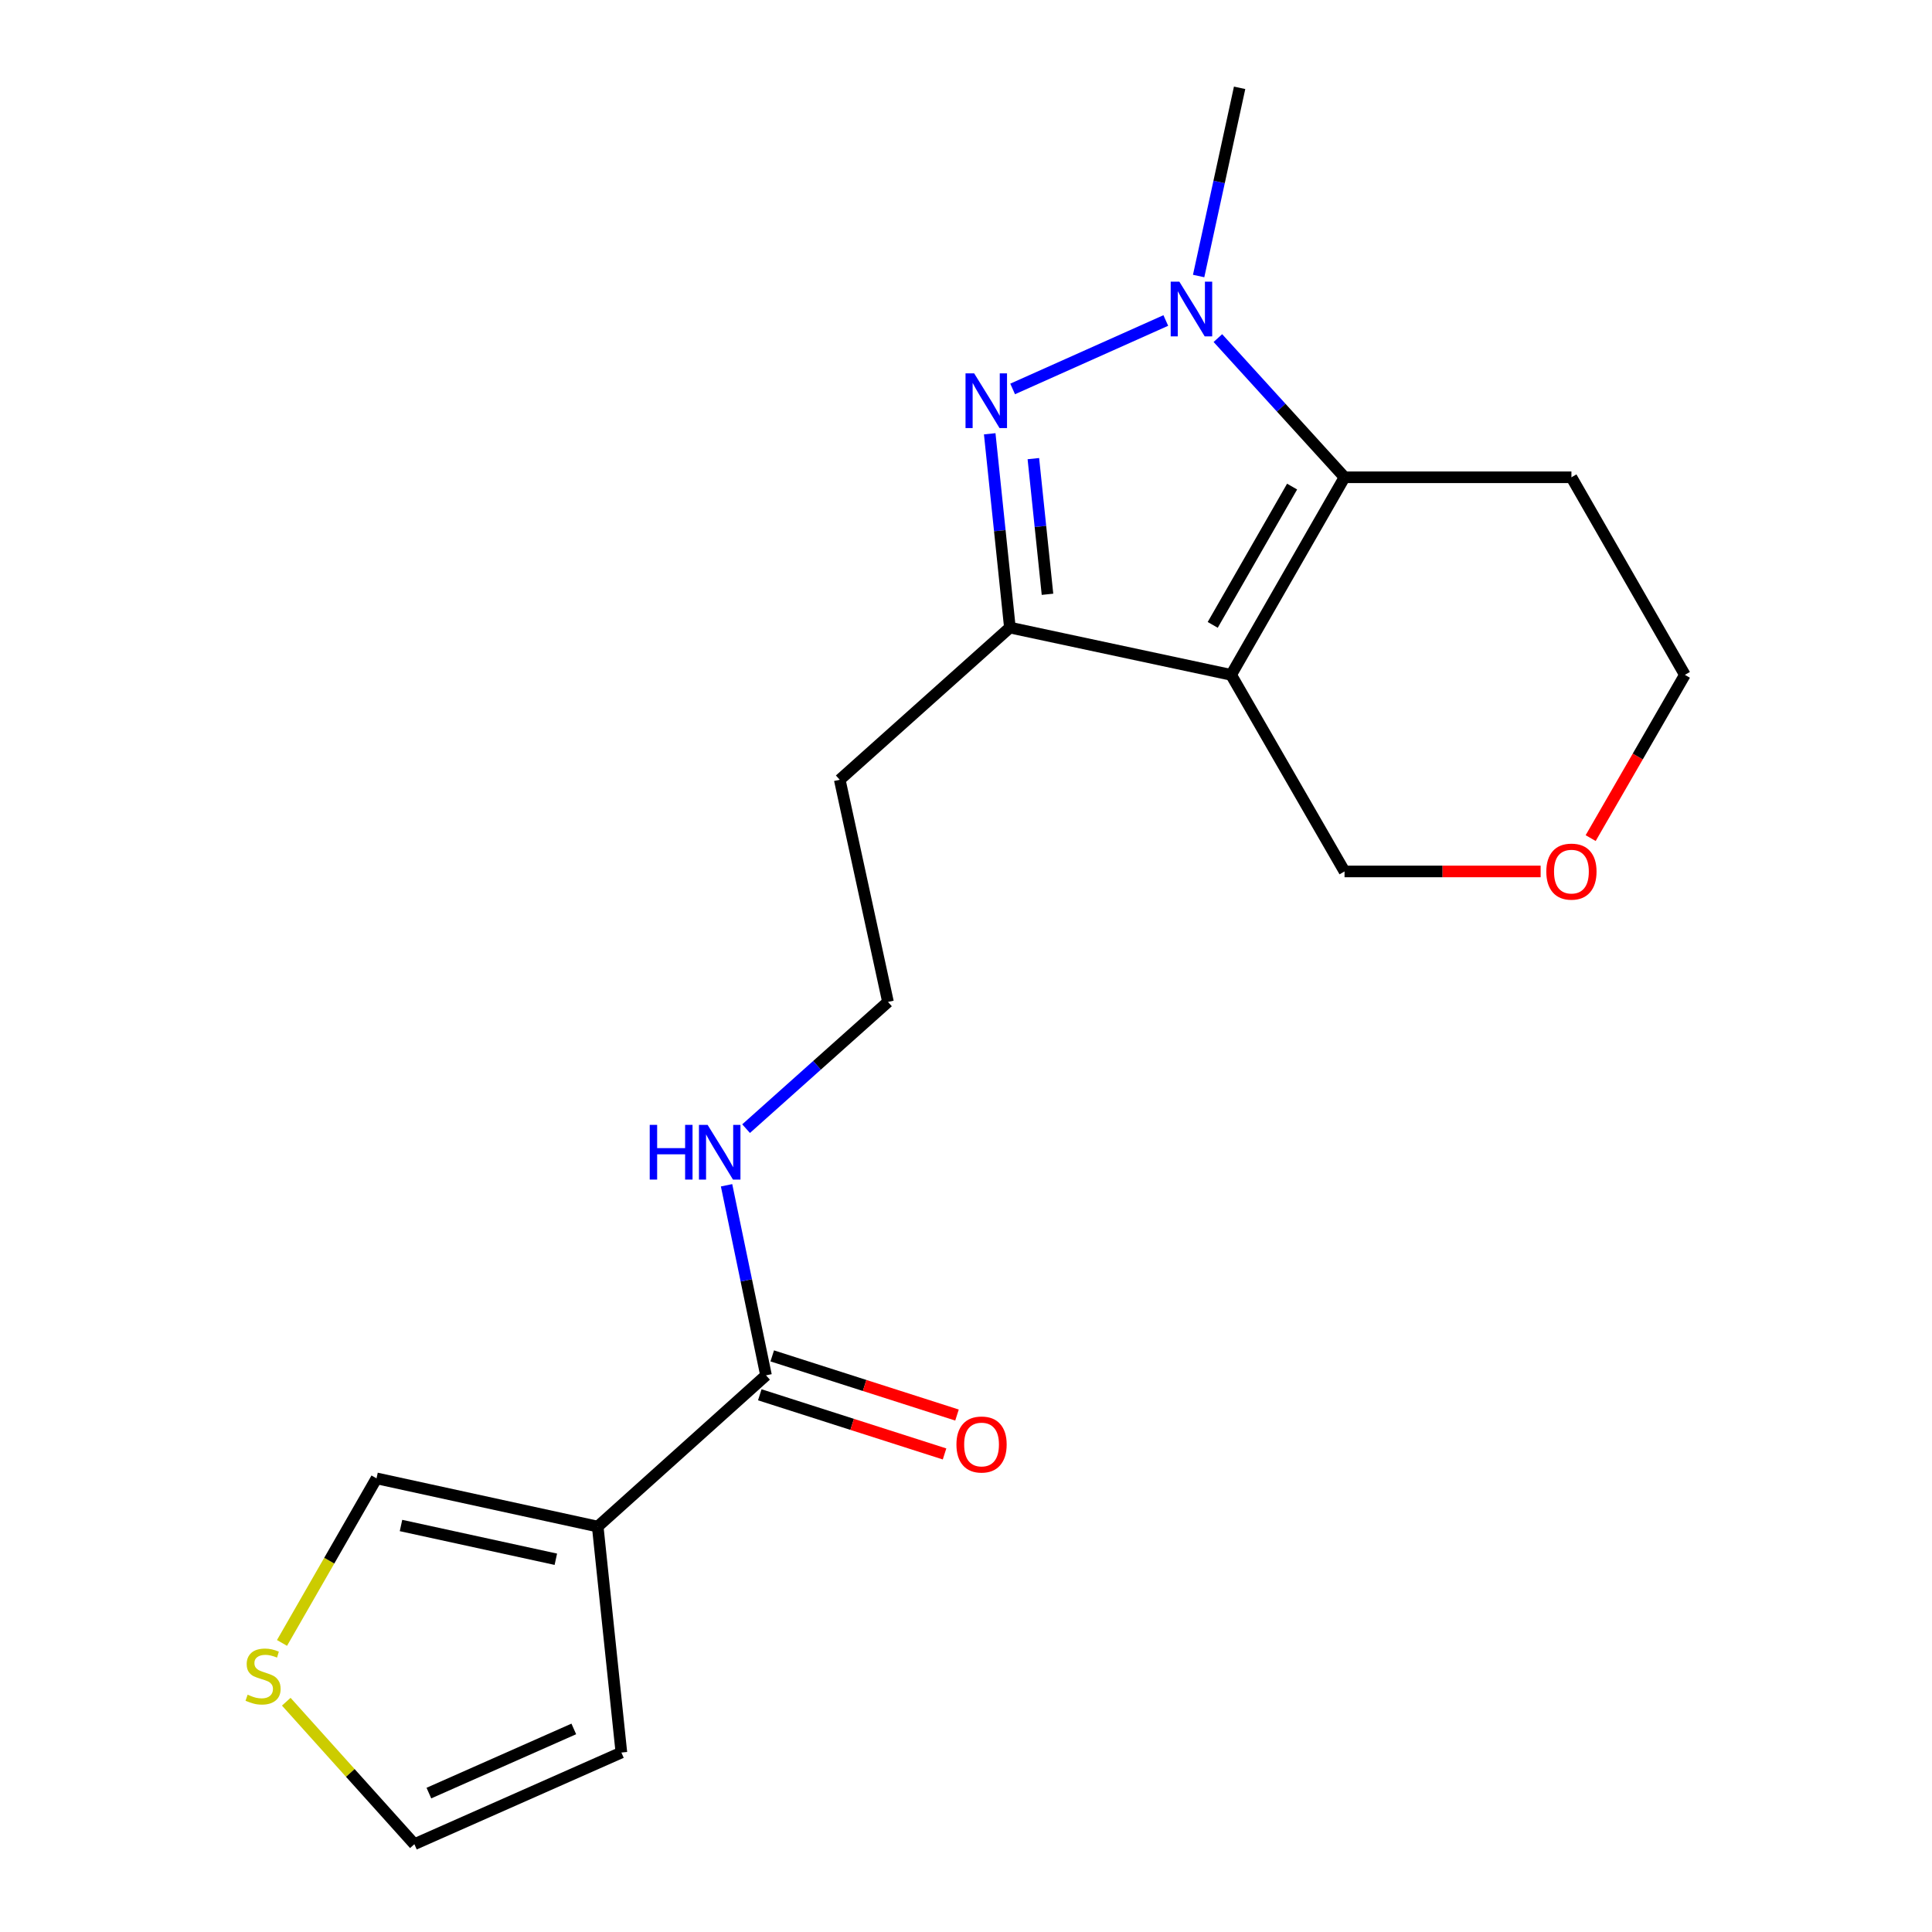 <?xml version='1.0' encoding='iso-8859-1'?>
<svg version='1.1' baseProfile='full'
              xmlns='http://www.w3.org/2000/svg'
                      xmlns:rdkit='http://www.rdkit.org/xml'
                      xmlns:xlink='http://www.w3.org/1999/xlink'
                  xml:space='preserve'
width='1000px' height='1000px' viewBox='0 0 1000 1000'>
<!-- END OF HEADER -->
<rect style='opacity:1.0;fill:#FFFFFF;stroke:none' width='1000' height='1000' x='0' y='0'> </rect>
<path class='bond-2' d='M 637.231,349.303 L 695.931,247.041' style='fill:none;fill-rule:evenodd;stroke:#000000;stroke-width:6px;stroke-linecap:butt;stroke-linejoin:miter;stroke-opacity:1' />
<path class='bond-2' d='M 627.701,323.439 L 668.791,251.856' style='fill:none;fill-rule:evenodd;stroke:#000000;stroke-width:6px;stroke-linecap:butt;stroke-linejoin:miter;stroke-opacity:1' />
<path class='bond-3' d='M 637.231,349.303 L 522.719,324.839' style='fill:none;fill-rule:evenodd;stroke:#000000;stroke-width:6px;stroke-linecap:butt;stroke-linejoin:miter;stroke-opacity:1' />
<path class='bond-11' d='M 637.231,349.303 L 695.931,451.06' style='fill:none;fill-rule:evenodd;stroke:#000000;stroke-width:6px;stroke-linecap:butt;stroke-linejoin:miter;stroke-opacity:1' />
<path class='bond-0' d='M 512.275,224.526 L 517.497,274.682' style='fill:none;fill-rule:evenodd;stroke:#0000FF;stroke-width:6px;stroke-linecap:butt;stroke-linejoin:miter;stroke-opacity:1' />
<path class='bond-0' d='M 517.497,274.682 L 522.719,324.839' style='fill:none;fill-rule:evenodd;stroke:#000000;stroke-width:6px;stroke-linecap:butt;stroke-linejoin:miter;stroke-opacity:1' />
<path class='bond-0' d='M 534.868,237.384 L 538.524,272.493' style='fill:none;fill-rule:evenodd;stroke:#0000FF;stroke-width:6px;stroke-linecap:butt;stroke-linejoin:miter;stroke-opacity:1' />
<path class='bond-0' d='M 538.524,272.493 L 542.179,307.603' style='fill:none;fill-rule:evenodd;stroke:#000000;stroke-width:6px;stroke-linecap:butt;stroke-linejoin:miter;stroke-opacity:1' />
<path class='bond-19' d='M 524.141,201.315 L 603.415,165.887' style='fill:none;fill-rule:evenodd;stroke:#0000FF;stroke-width:6px;stroke-linecap:butt;stroke-linejoin:miter;stroke-opacity:1' />
<path class='bond-1' d='M 630.373,174.993 L 663.152,211.017' style='fill:none;fill-rule:evenodd;stroke:#0000FF;stroke-width:6px;stroke-linecap:butt;stroke-linejoin:miter;stroke-opacity:1' />
<path class='bond-1' d='M 663.152,211.017 L 695.931,247.041' style='fill:none;fill-rule:evenodd;stroke:#000000;stroke-width:6px;stroke-linecap:butt;stroke-linejoin:miter;stroke-opacity:1' />
<path class='bond-16' d='M 620.411,142.865 L 631.017,94.16' style='fill:none;fill-rule:evenodd;stroke:#0000FF;stroke-width:6px;stroke-linecap:butt;stroke-linejoin:miter;stroke-opacity:1' />
<path class='bond-16' d='M 631.017,94.16 L 641.623,45.455' style='fill:none;fill-rule:evenodd;stroke:#000000;stroke-width:6px;stroke-linecap:butt;stroke-linejoin:miter;stroke-opacity:1' />
<path class='bond-13' d='M 695.931,247.041 L 813.367,247.041' style='fill:none;fill-rule:evenodd;stroke:#000000;stroke-width:6px;stroke-linecap:butt;stroke-linejoin:miter;stroke-opacity:1' />
<path class='bond-15' d='M 522.719,324.839 L 434.657,403.611' style='fill:none;fill-rule:evenodd;stroke:#000000;stroke-width:6px;stroke-linecap:butt;stroke-linejoin:miter;stroke-opacity:1' />
<path class='bond-4' d='M 309.376,790.154 L 396.487,711.875' style='fill:none;fill-rule:evenodd;stroke:#000000;stroke-width:6px;stroke-linecap:butt;stroke-linejoin:miter;stroke-opacity:1' />
<path class='bond-7' d='M 309.376,790.154 L 194.888,765.197' style='fill:none;fill-rule:evenodd;stroke:#000000;stroke-width:6px;stroke-linecap:butt;stroke-linejoin:miter;stroke-opacity:1' />
<path class='bond-7' d='M 287.7,807.066 L 207.558,789.596' style='fill:none;fill-rule:evenodd;stroke:#000000;stroke-width:6px;stroke-linecap:butt;stroke-linejoin:miter;stroke-opacity:1' />
<path class='bond-8' d='M 309.376,790.154 L 321.626,907.108' style='fill:none;fill-rule:evenodd;stroke:#000000;stroke-width:6px;stroke-linecap:butt;stroke-linejoin:miter;stroke-opacity:1' />
<path class='bond-5' d='M 396.487,711.875 L 386.277,662.687' style='fill:none;fill-rule:evenodd;stroke:#000000;stroke-width:6px;stroke-linecap:butt;stroke-linejoin:miter;stroke-opacity:1' />
<path class='bond-5' d='M 386.277,662.687 L 376.067,613.498' style='fill:none;fill-rule:evenodd;stroke:#0000FF;stroke-width:6px;stroke-linecap:butt;stroke-linejoin:miter;stroke-opacity:1' />
<path class='bond-10' d='M 393.264,721.942 L 441.081,737.251' style='fill:none;fill-rule:evenodd;stroke:#000000;stroke-width:6px;stroke-linecap:butt;stroke-linejoin:miter;stroke-opacity:1' />
<path class='bond-10' d='M 441.081,737.251 L 488.899,752.559' style='fill:none;fill-rule:evenodd;stroke:#FF0000;stroke-width:6px;stroke-linecap:butt;stroke-linejoin:miter;stroke-opacity:1' />
<path class='bond-10' d='M 399.709,701.808 L 447.527,717.117' style='fill:none;fill-rule:evenodd;stroke:#000000;stroke-width:6px;stroke-linecap:butt;stroke-linejoin:miter;stroke-opacity:1' />
<path class='bond-10' d='M 447.527,717.117 L 495.344,732.425' style='fill:none;fill-rule:evenodd;stroke:#FF0000;stroke-width:6px;stroke-linecap:butt;stroke-linejoin:miter;stroke-opacity:1' />
<path class='bond-6' d='M 145.966,850.379 L 170.427,807.788' style='fill:none;fill-rule:evenodd;stroke:#CCCC00;stroke-width:6px;stroke-linecap:butt;stroke-linejoin:miter;stroke-opacity:1' />
<path class='bond-6' d='M 170.427,807.788 L 194.888,765.197' style='fill:none;fill-rule:evenodd;stroke:#000000;stroke-width:6px;stroke-linecap:butt;stroke-linejoin:miter;stroke-opacity:1' />
<path class='bond-21' d='M 148.172,880.802 L 181.325,917.674' style='fill:none;fill-rule:evenodd;stroke:#CCCC00;stroke-width:6px;stroke-linecap:butt;stroke-linejoin:miter;stroke-opacity:1' />
<path class='bond-21' d='M 181.325,917.674 L 214.478,954.545' style='fill:none;fill-rule:evenodd;stroke:#000000;stroke-width:6px;stroke-linecap:butt;stroke-linejoin:miter;stroke-opacity:1' />
<path class='bond-9' d='M 321.626,907.108 L 214.478,954.545' style='fill:none;fill-rule:evenodd;stroke:#000000;stroke-width:6px;stroke-linecap:butt;stroke-linejoin:miter;stroke-opacity:1' />
<path class='bond-9' d='M 296.995,894.893 L 221.992,928.099' style='fill:none;fill-rule:evenodd;stroke:#000000;stroke-width:6px;stroke-linecap:butt;stroke-linejoin:miter;stroke-opacity:1' />
<path class='bond-14' d='M 695.931,451.06 L 746.681,451.06' style='fill:none;fill-rule:evenodd;stroke:#000000;stroke-width:6px;stroke-linecap:butt;stroke-linejoin:miter;stroke-opacity:1' />
<path class='bond-14' d='M 746.681,451.06 L 797.431,451.06' style='fill:none;fill-rule:evenodd;stroke:#FF0000;stroke-width:6px;stroke-linecap:butt;stroke-linejoin:miter;stroke-opacity:1' />
<path class='bond-12' d='M 386.175,584.188 L 422.895,551.39' style='fill:none;fill-rule:evenodd;stroke:#0000FF;stroke-width:6px;stroke-linecap:butt;stroke-linejoin:miter;stroke-opacity:1' />
<path class='bond-12' d='M 422.895,551.39 L 459.615,518.592' style='fill:none;fill-rule:evenodd;stroke:#000000;stroke-width:6px;stroke-linecap:butt;stroke-linejoin:miter;stroke-opacity:1' />
<path class='bond-20' d='M 813.367,247.041 L 872.09,349.303' style='fill:none;fill-rule:evenodd;stroke:#000000;stroke-width:6px;stroke-linecap:butt;stroke-linejoin:miter;stroke-opacity:1' />
<path class='bond-18' d='M 823.326,433.802 L 847.708,391.553' style='fill:none;fill-rule:evenodd;stroke:#FF0000;stroke-width:6px;stroke-linecap:butt;stroke-linejoin:miter;stroke-opacity:1' />
<path class='bond-18' d='M 847.708,391.553 L 872.09,349.303' style='fill:none;fill-rule:evenodd;stroke:#000000;stroke-width:6px;stroke-linecap:butt;stroke-linejoin:miter;stroke-opacity:1' />
<path class='bond-17' d='M 434.657,403.611 L 459.615,518.592' style='fill:none;fill-rule:evenodd;stroke:#000000;stroke-width:6px;stroke-linecap:butt;stroke-linejoin:miter;stroke-opacity:1' />
<path  class='atom-1' d='M 504.233 193.255
L 513.513 208.255
Q 514.433 209.735, 515.913 212.415
Q 517.393 215.095, 517.473 215.255
L 517.473 193.255
L 521.233 193.255
L 521.233 221.575
L 517.353 221.575
L 507.393 205.175
Q 506.233 203.255, 504.993 201.055
Q 503.793 198.855, 503.433 198.175
L 503.433 221.575
L 499.753 221.575
L 499.753 193.255
L 504.233 193.255
' fill='#0000FF'/>
<path  class='atom-2' d='M 610.429 145.794
L 619.709 160.794
Q 620.629 162.274, 622.109 164.954
Q 623.589 167.634, 623.669 167.794
L 623.669 145.794
L 627.429 145.794
L 627.429 174.114
L 623.549 174.114
L 613.589 157.714
Q 612.429 155.794, 611.189 153.594
Q 609.989 151.394, 609.629 150.714
L 609.629 174.114
L 605.949 174.114
L 605.949 145.794
L 610.429 145.794
' fill='#0000FF'/>
<path  class='atom-7' d='M 128.164 877.166
Q 128.484 877.286, 129.804 877.846
Q 131.124 878.406, 132.564 878.766
Q 134.044 879.086, 135.484 879.086
Q 138.164 879.086, 139.724 877.806
Q 141.284 876.486, 141.284 874.206
Q 141.284 872.646, 140.484 871.686
Q 139.724 870.726, 138.524 870.206
Q 137.324 869.686, 135.324 869.086
Q 132.804 868.326, 131.284 867.606
Q 129.804 866.886, 128.724 865.366
Q 127.684 863.846, 127.684 861.286
Q 127.684 857.726, 130.084 855.526
Q 132.524 853.326, 137.324 853.326
Q 140.604 853.326, 144.324 854.886
L 143.404 857.966
Q 140.004 856.566, 137.444 856.566
Q 134.684 856.566, 133.164 857.726
Q 131.644 858.846, 131.684 860.806
Q 131.684 862.326, 132.444 863.246
Q 133.244 864.166, 134.364 864.686
Q 135.524 865.206, 137.444 865.806
Q 140.004 866.606, 141.524 867.406
Q 143.044 868.206, 144.124 869.846
Q 145.244 871.446, 145.244 874.206
Q 145.244 878.126, 142.604 880.246
Q 140.004 882.326, 135.644 882.326
Q 133.124 882.326, 131.204 881.766
Q 129.324 881.246, 127.084 880.326
L 128.164 877.166
' fill='#CCCC00'/>
<path  class='atom-11' d='M 495.05 747.671
Q 495.05 740.871, 498.41 737.071
Q 501.77 733.271, 508.05 733.271
Q 514.33 733.271, 517.69 737.071
Q 521.05 740.871, 521.05 747.671
Q 521.05 754.551, 517.65 758.471
Q 514.25 762.351, 508.05 762.351
Q 501.81 762.351, 498.41 758.471
Q 495.05 754.591, 495.05 747.671
M 508.05 759.151
Q 512.37 759.151, 514.69 756.271
Q 517.05 753.351, 517.05 747.671
Q 517.05 742.111, 514.69 739.311
Q 512.37 736.471, 508.05 736.471
Q 503.73 736.471, 501.37 739.271
Q 499.05 742.071, 499.05 747.671
Q 499.05 753.391, 501.37 756.271
Q 503.73 759.151, 508.05 759.151
' fill='#FF0000'/>
<path  class='atom-13' d='M 336.296 582.229
L 340.136 582.229
L 340.136 594.269
L 354.616 594.269
L 354.616 582.229
L 358.456 582.229
L 358.456 610.549
L 354.616 610.549
L 354.616 597.469
L 340.136 597.469
L 340.136 610.549
L 336.296 610.549
L 336.296 582.229
' fill='#0000FF'/>
<path  class='atom-13' d='M 366.256 582.229
L 375.536 597.229
Q 376.456 598.709, 377.936 601.389
Q 379.416 604.069, 379.496 604.229
L 379.496 582.229
L 383.256 582.229
L 383.256 610.549
L 379.376 610.549
L 369.416 594.149
Q 368.256 592.229, 367.016 590.029
Q 365.816 587.829, 365.456 587.149
L 365.456 610.549
L 361.776 610.549
L 361.776 582.229
L 366.256 582.229
' fill='#0000FF'/>
<path  class='atom-15' d='M 800.367 451.14
Q 800.367 444.34, 803.727 440.54
Q 807.087 436.74, 813.367 436.74
Q 819.647 436.74, 823.007 440.54
Q 826.367 444.34, 826.367 451.14
Q 826.367 458.02, 822.967 461.94
Q 819.567 465.82, 813.367 465.82
Q 807.127 465.82, 803.727 461.94
Q 800.367 458.06, 800.367 451.14
M 813.367 462.62
Q 817.687 462.62, 820.007 459.74
Q 822.367 456.82, 822.367 451.14
Q 822.367 445.58, 820.007 442.78
Q 817.687 439.94, 813.367 439.94
Q 809.047 439.94, 806.687 442.74
Q 804.367 445.54, 804.367 451.14
Q 804.367 456.86, 806.687 459.74
Q 809.047 462.62, 813.367 462.62
' fill='#FF0000'/>
</svg>

